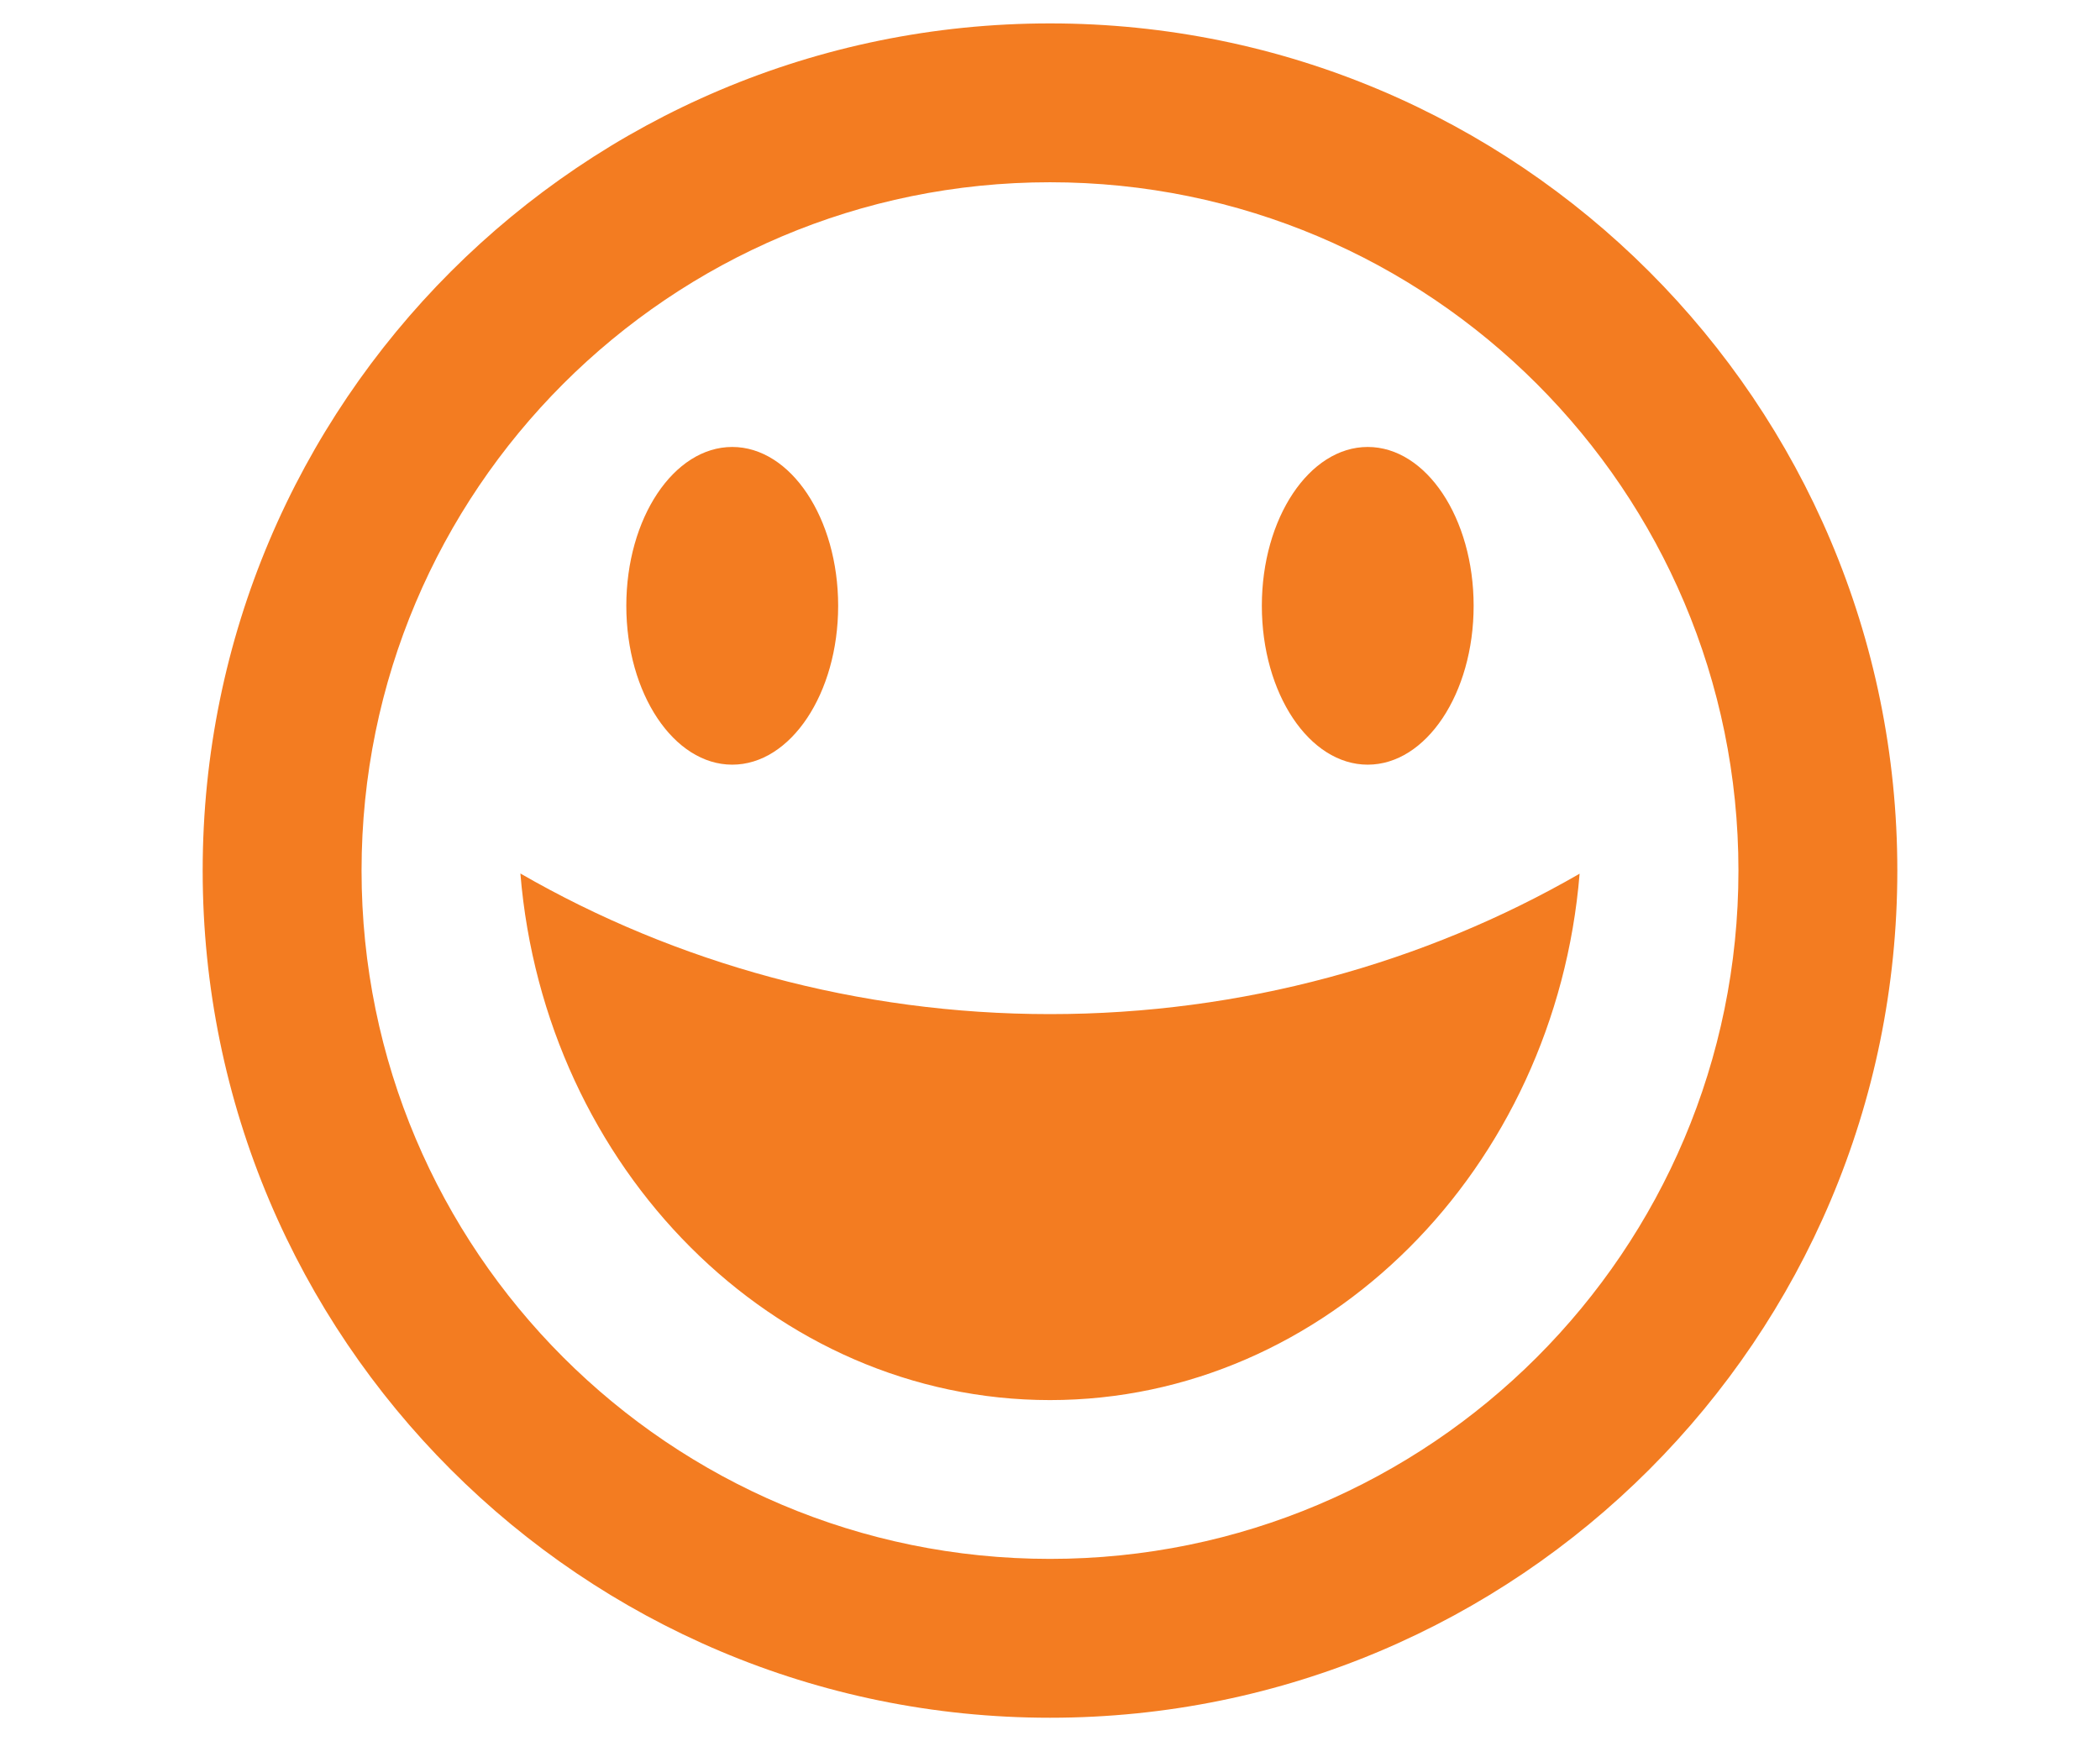<?xml version="1.0" encoding="utf-8"?>
<!-- Generator: Adobe Illustrator 15.0.0, SVG Export Plug-In . SVG Version: 6.00 Build 0)  -->
<!DOCTYPE svg PUBLIC "-//W3C//DTD SVG 1.1//EN" "http://www.w3.org/Graphics/SVG/1.1/DTD/svg11.dtd">
<svg version="1.1" id="Layer_1" xmlns="http://www.w3.org/2000/svg" xmlns:xlink="http://www.w3.org/1999/xlink" x="0px" y="0px"
	 width="41px" height="34px" viewBox="0 0 41 34" enable-background="new 0 0 41 34" xml:space="preserve">
<path fill="#F37C21" d="M20.5,33.543c9.137,0,16.543-7.406,16.543-16.543c0-9.136-7.406-16.543-16.543-16.543
	C11.364,0.457,3.957,7.864,3.957,17C3.957,26.137,11.364,33.543,20.5,33.543z M20.5,3.559c7.424,0,13.441,6.018,13.441,13.441
	c0,7.424-6.018,13.441-13.441,13.441c-7.423,0-13.441-6.018-13.441-13.441C7.059,9.577,13.077,3.559,20.5,3.559z M20.5,19.803
	c3.748,0,7.311-0.994,10.34-2.742C30.367,22.824,25.893,27.34,20.5,27.34c-5.392,0-9.867-4.52-10.34-10.283
	C13.189,18.803,16.752,19.803,20.5,19.803z M12.228,11.83c0-1.712,0.927-3.102,2.068-3.102c1.141,0,2.068,1.39,2.068,3.102
	s-0.927,3.102-2.068,3.102C13.155,14.932,12.228,13.542,12.228,11.83z M24.636,11.83c0-1.712,0.927-3.102,2.067-3.102
	c1.143,0,2.068,1.39,2.068,3.102s-0.926,3.102-2.068,3.102C25.562,14.932,24.636,13.542,24.636,11.83z"/>
</svg>
